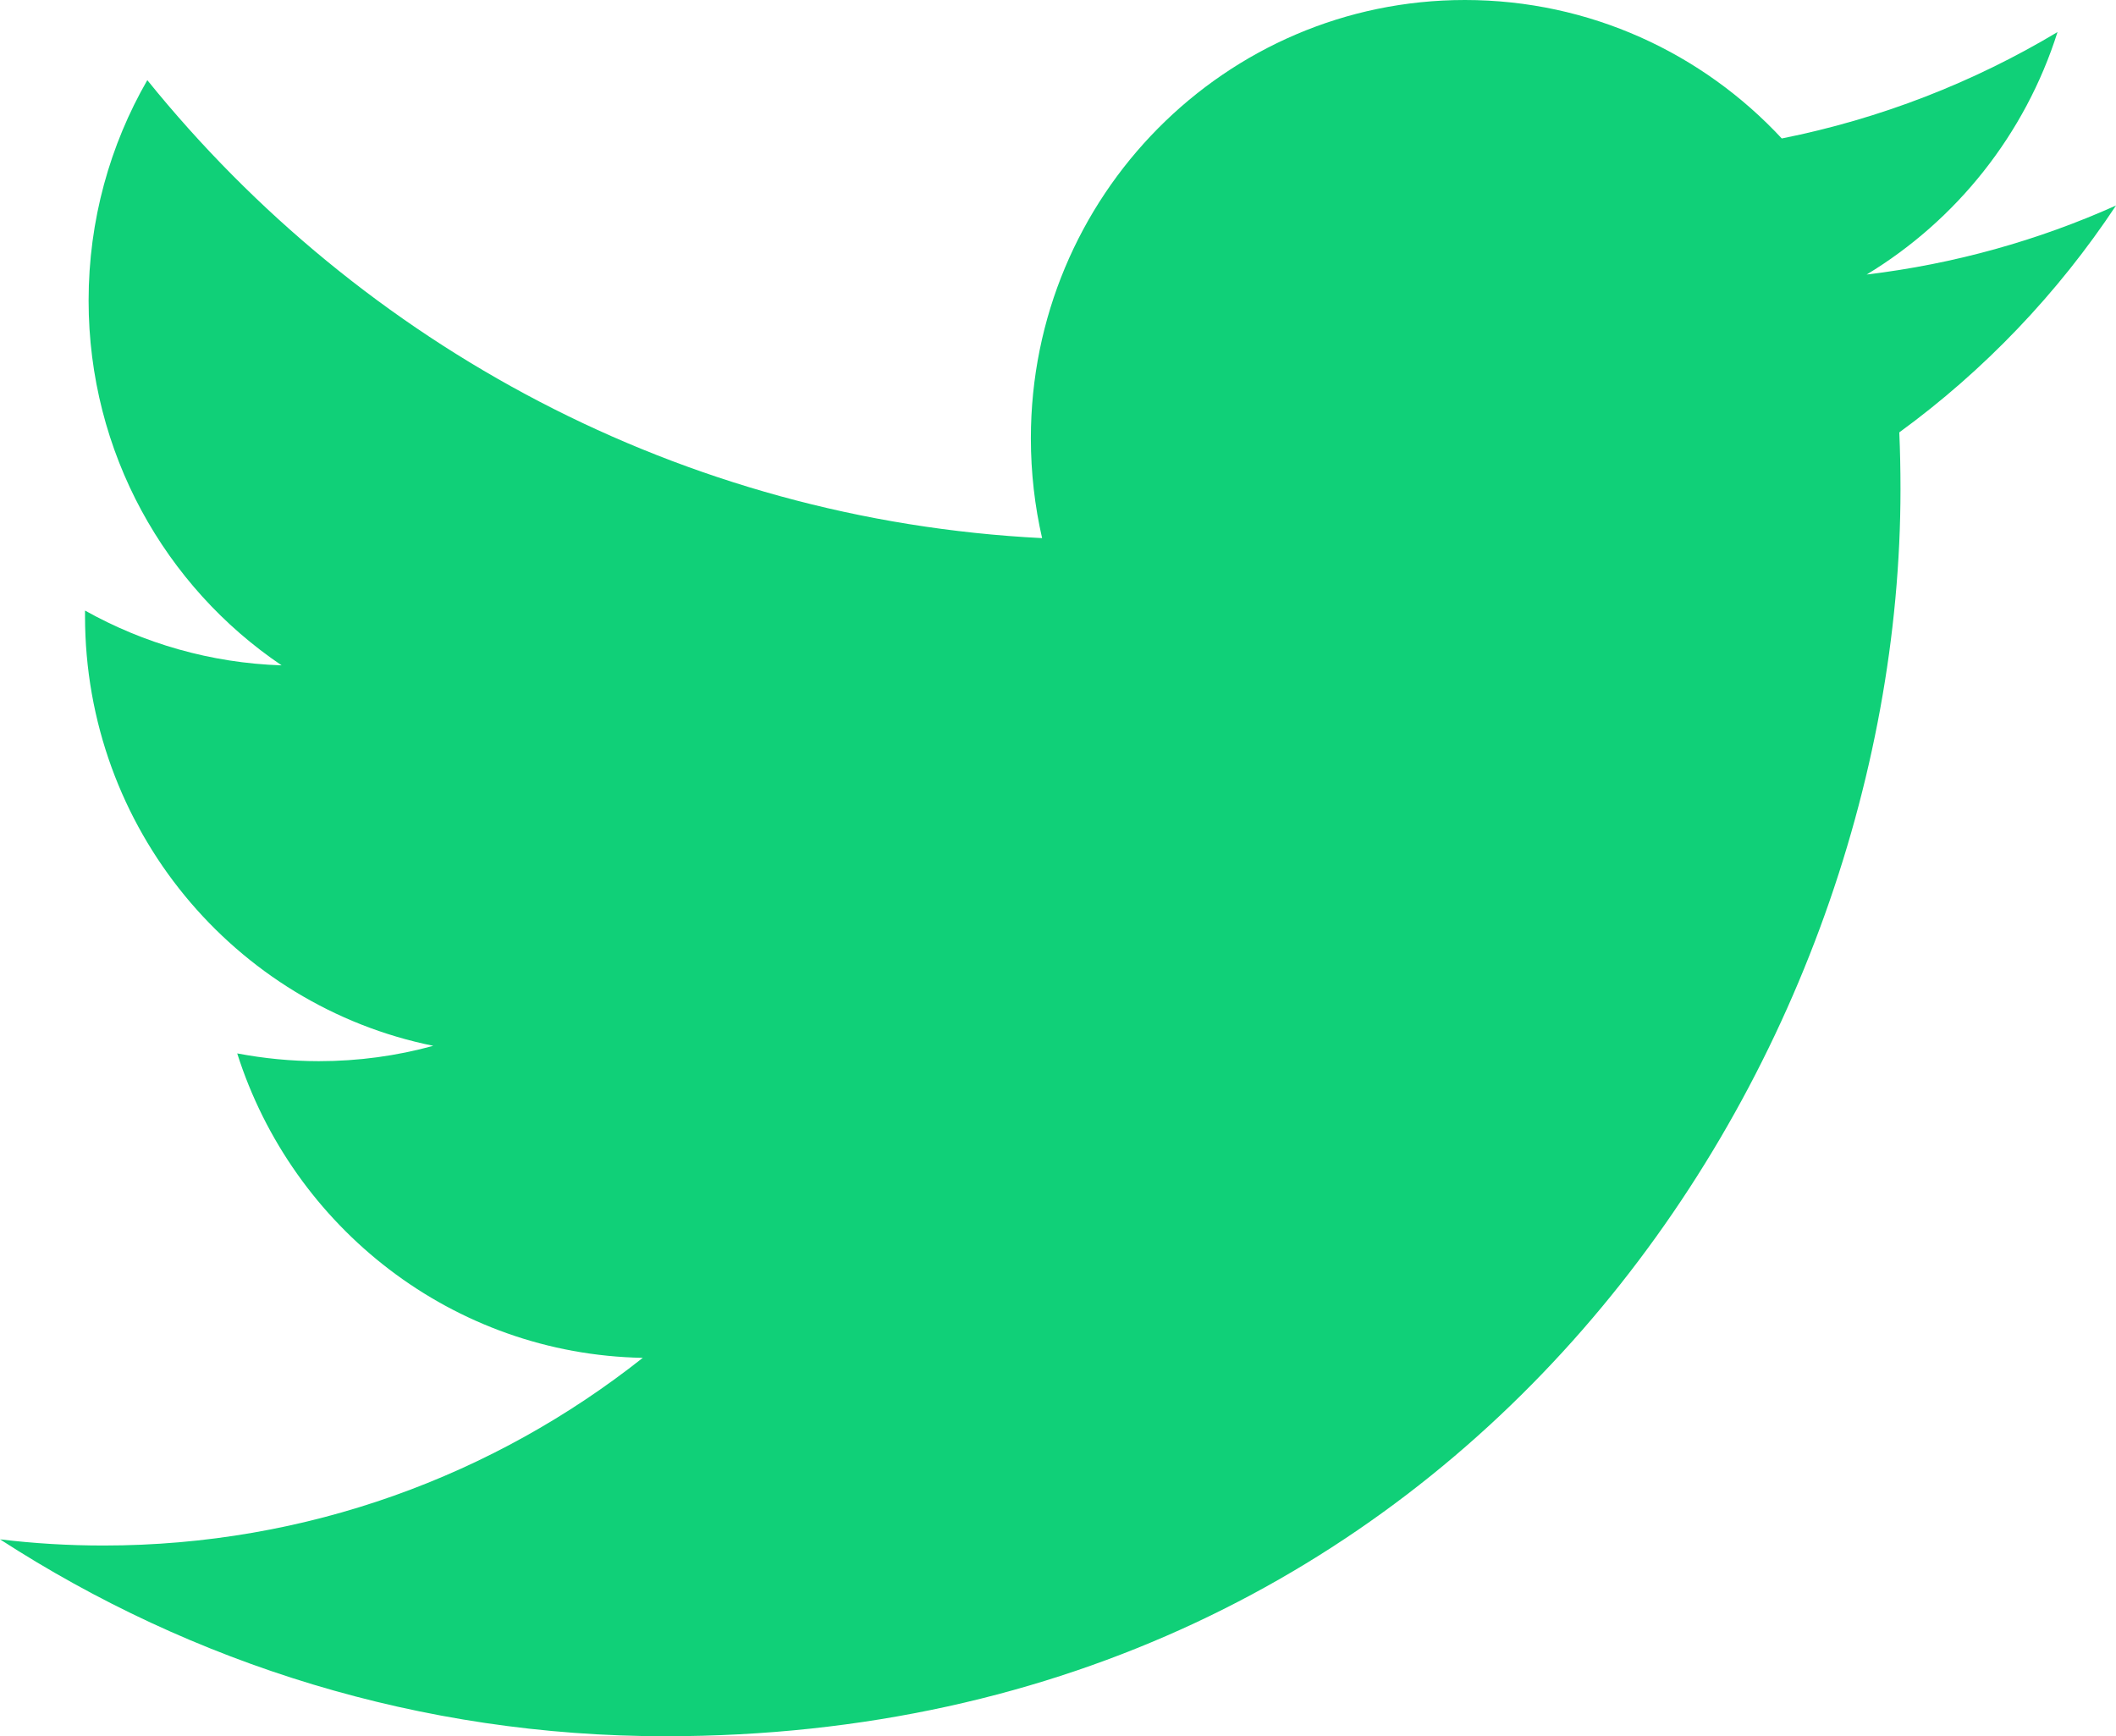<svg width="39" height="32" viewBox="0 0 39 32" fill="none" xmlns="http://www.w3.org/2000/svg">
<path d="M39 3.788C37.565 4.431 36.023 4.865 34.404 5.06C36.057 4.06 37.325 2.478 37.922 0.591C36.377 1.516 34.664 2.188 32.84 2.552C31.38 0.981 29.301 0 27 0C22.582 0 19 3.618 19 8.078C19 8.711 19.072 9.329 19.207 9.918C12.557 9.582 6.663 6.365 2.715 1.477C2.028 2.67 1.633 4.057 1.633 5.54C1.633 8.342 3.045 10.815 5.191 12.263C3.88 12.22 2.646 11.857 1.567 11.253C1.567 11.288 1.567 11.319 1.567 11.354C1.567 15.269 4.324 18.535 7.986 19.275C7.315 19.46 6.607 19.558 5.877 19.558C5.362 19.558 4.86 19.507 4.372 19.415C5.391 22.624 8.346 24.961 11.847 25.026C9.109 27.193 5.659 28.485 1.909 28.485C1.264 28.485 0.627 28.447 -6.10352e-05 28.371C3.541 30.663 7.746 32 12.265 32C26.982 32 35.028 19.69 35.028 9.014C35.028 8.664 35.021 8.316 35.006 7.969C36.57 6.829 37.928 5.407 39 3.788Z" fill="#10D078"/>
</svg>
